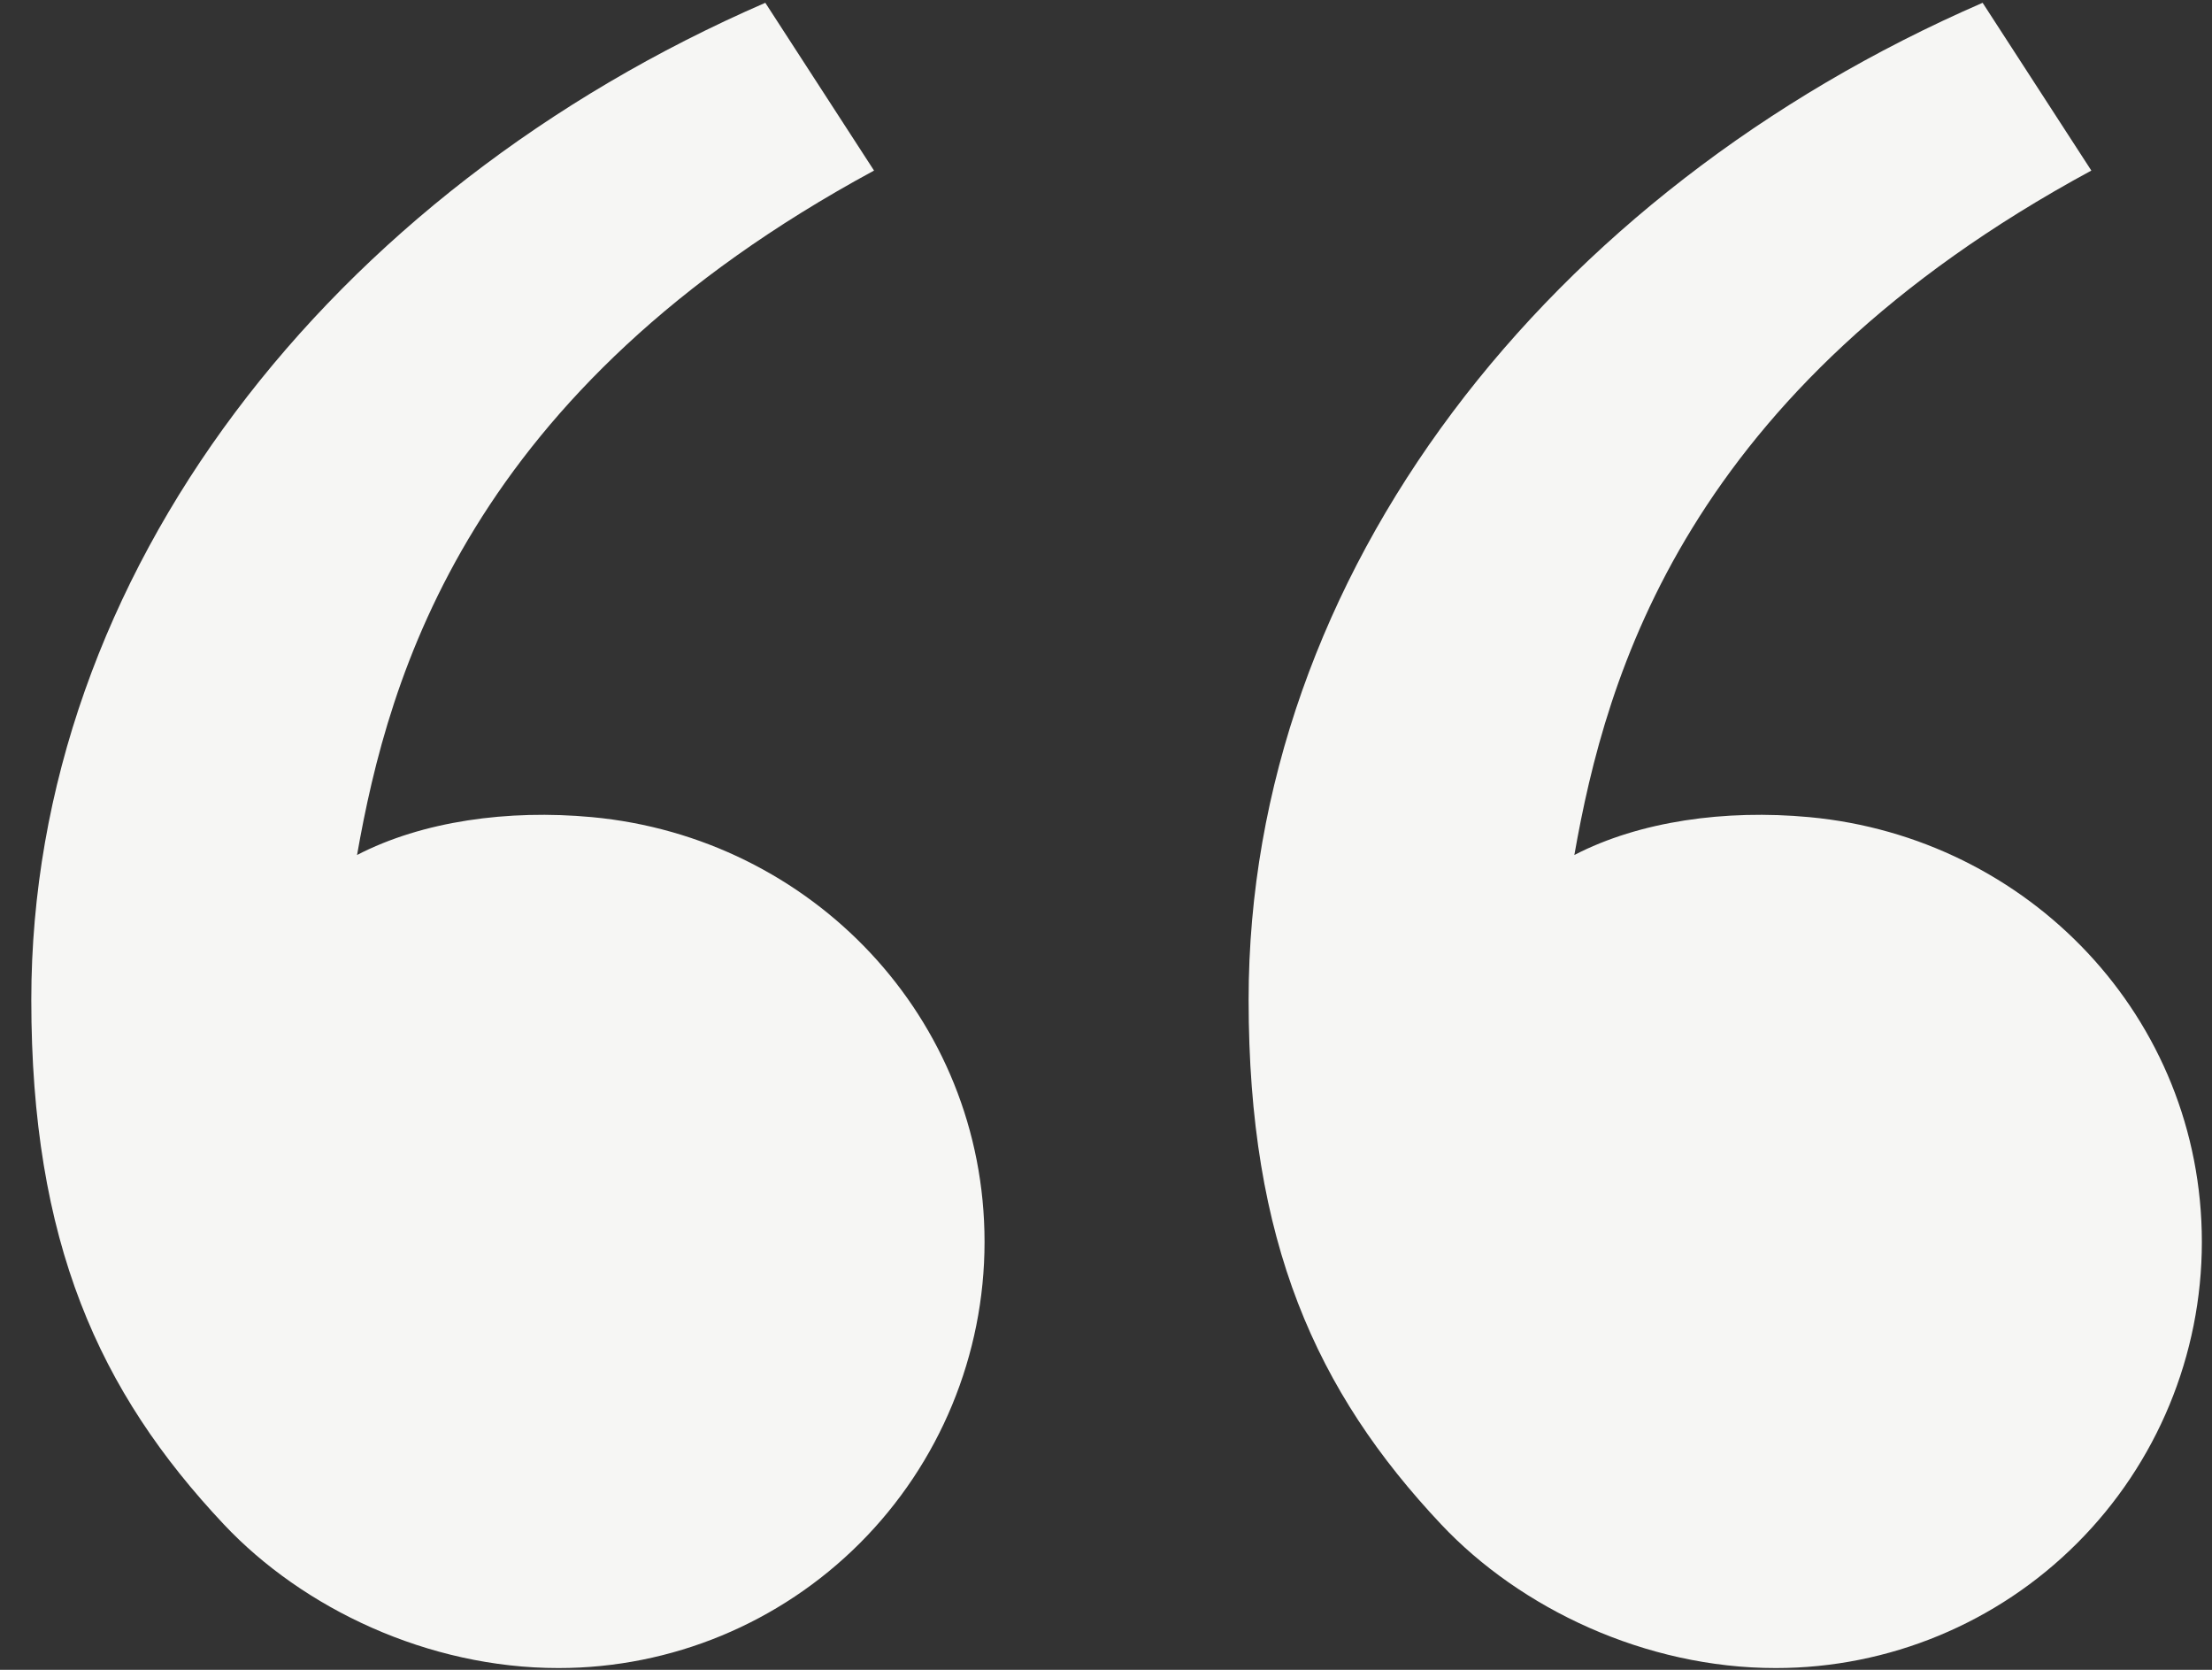 <svg width="53" height="40" viewBox="0 0 53 40" fill="none" xmlns="http://www.w3.org/2000/svg">
<rect x="0" y="0" width="53" height="40" fill="#333333" stroke="none"/>
<path d="M5.367 36.52C2.363 33.329 0.75 29.75 0.75 23.949C0.75 13.74 7.916 4.591 18.337 0.067L20.942 4.086C11.215 9.348 9.313 16.176 8.555 20.481C10.121 19.67 12.172 19.387 14.181 19.574C19.443 20.061 23.59 24.38 23.59 29.75C23.59 32.457 22.515 35.054 20.601 36.968C18.686 38.883 16.09 39.958 13.382 39.958C10.252 39.958 7.26 38.529 5.367 36.52V36.52ZM34.534 36.52C31.53 33.329 29.917 29.75 29.917 23.949C29.917 13.74 37.083 4.591 47.504 0.067L50.109 4.086C40.382 9.348 38.48 16.176 37.722 20.481C39.288 19.67 41.338 19.387 43.348 19.574C48.61 20.061 52.757 24.38 52.757 29.75C52.757 32.457 51.682 35.054 49.767 36.968C47.853 38.883 45.256 39.958 42.549 39.958C39.419 39.958 36.427 38.529 34.534 36.52V36.52Z" fill="#F6F6F4"/>
</svg>

